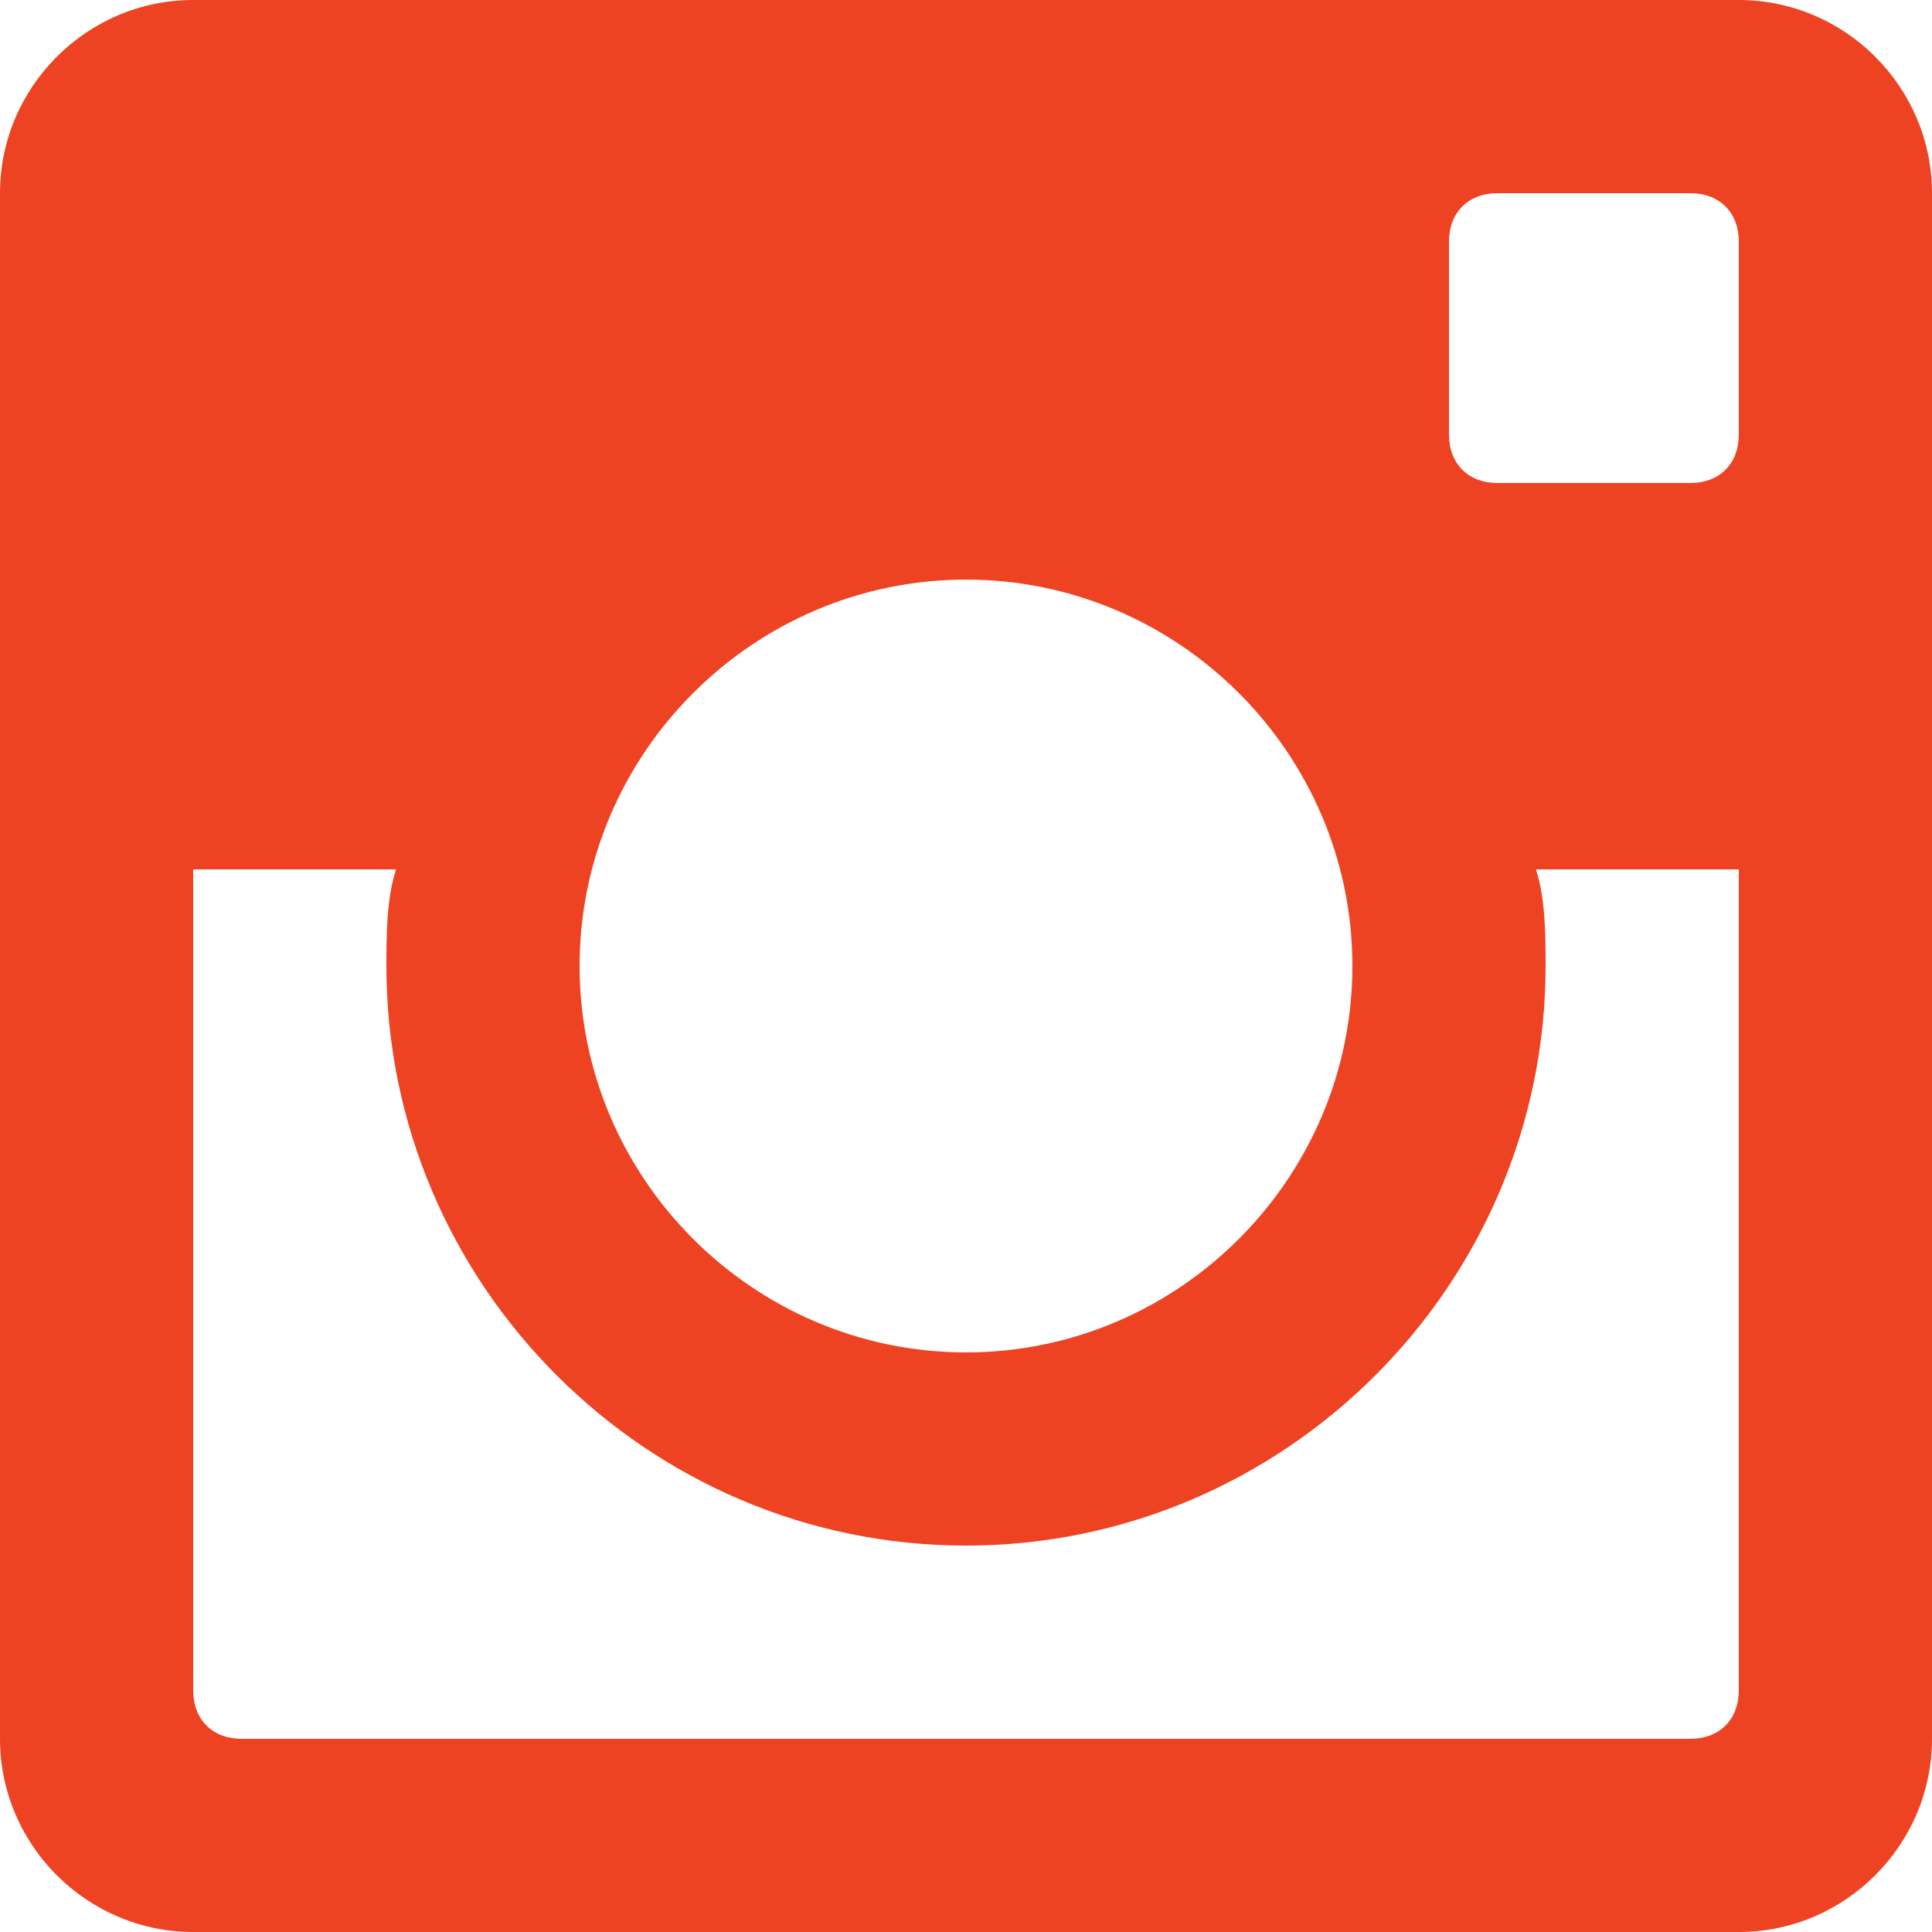<svg width="39" height="39" viewBox="0 0 39 39" fill="none" xmlns="http://www.w3.org/2000/svg">
<path fill-rule="evenodd" clip-rule="evenodd" d="M35.1 0H3.9C1.755 0 0 1.755 0 3.9V35.1C0 37.245 1.755 39 3.9 39H35.1C37.245 39 39 37.245 39 35.1V3.9C39 1.755 37.245 0 35.1 0ZM19.5 11.7C23.79 11.7 27.3 15.21 27.3 19.5C27.3 23.79 23.79 27.3 19.5 27.3C15.21 27.3 11.7 23.79 11.7 19.5C11.7 15.21 15.21 11.7 19.5 11.7ZM4.875 35.1C4.29 35.1 3.9 34.71 3.9 34.125V17.55H7.995C7.8 18.135 7.8 18.915 7.8 19.5C7.8 25.935 13.065 31.2 19.5 31.2C25.935 31.2 31.2 25.935 31.2 19.5C31.2 18.915 31.2 18.135 31.005 17.55H35.1V34.125C35.1 34.71 34.71 35.1 34.125 35.1H4.875ZM35.1 8.775C35.1 9.36 34.71 9.75 34.125 9.75H30.225C29.64 9.75 29.25 9.36 29.25 8.775V4.875C29.25 4.29 29.64 3.9 30.225 3.9H34.125C34.71 3.9 35.1 4.29 35.1 4.875V8.775Z" fill="#EE4323"/>
</svg>

